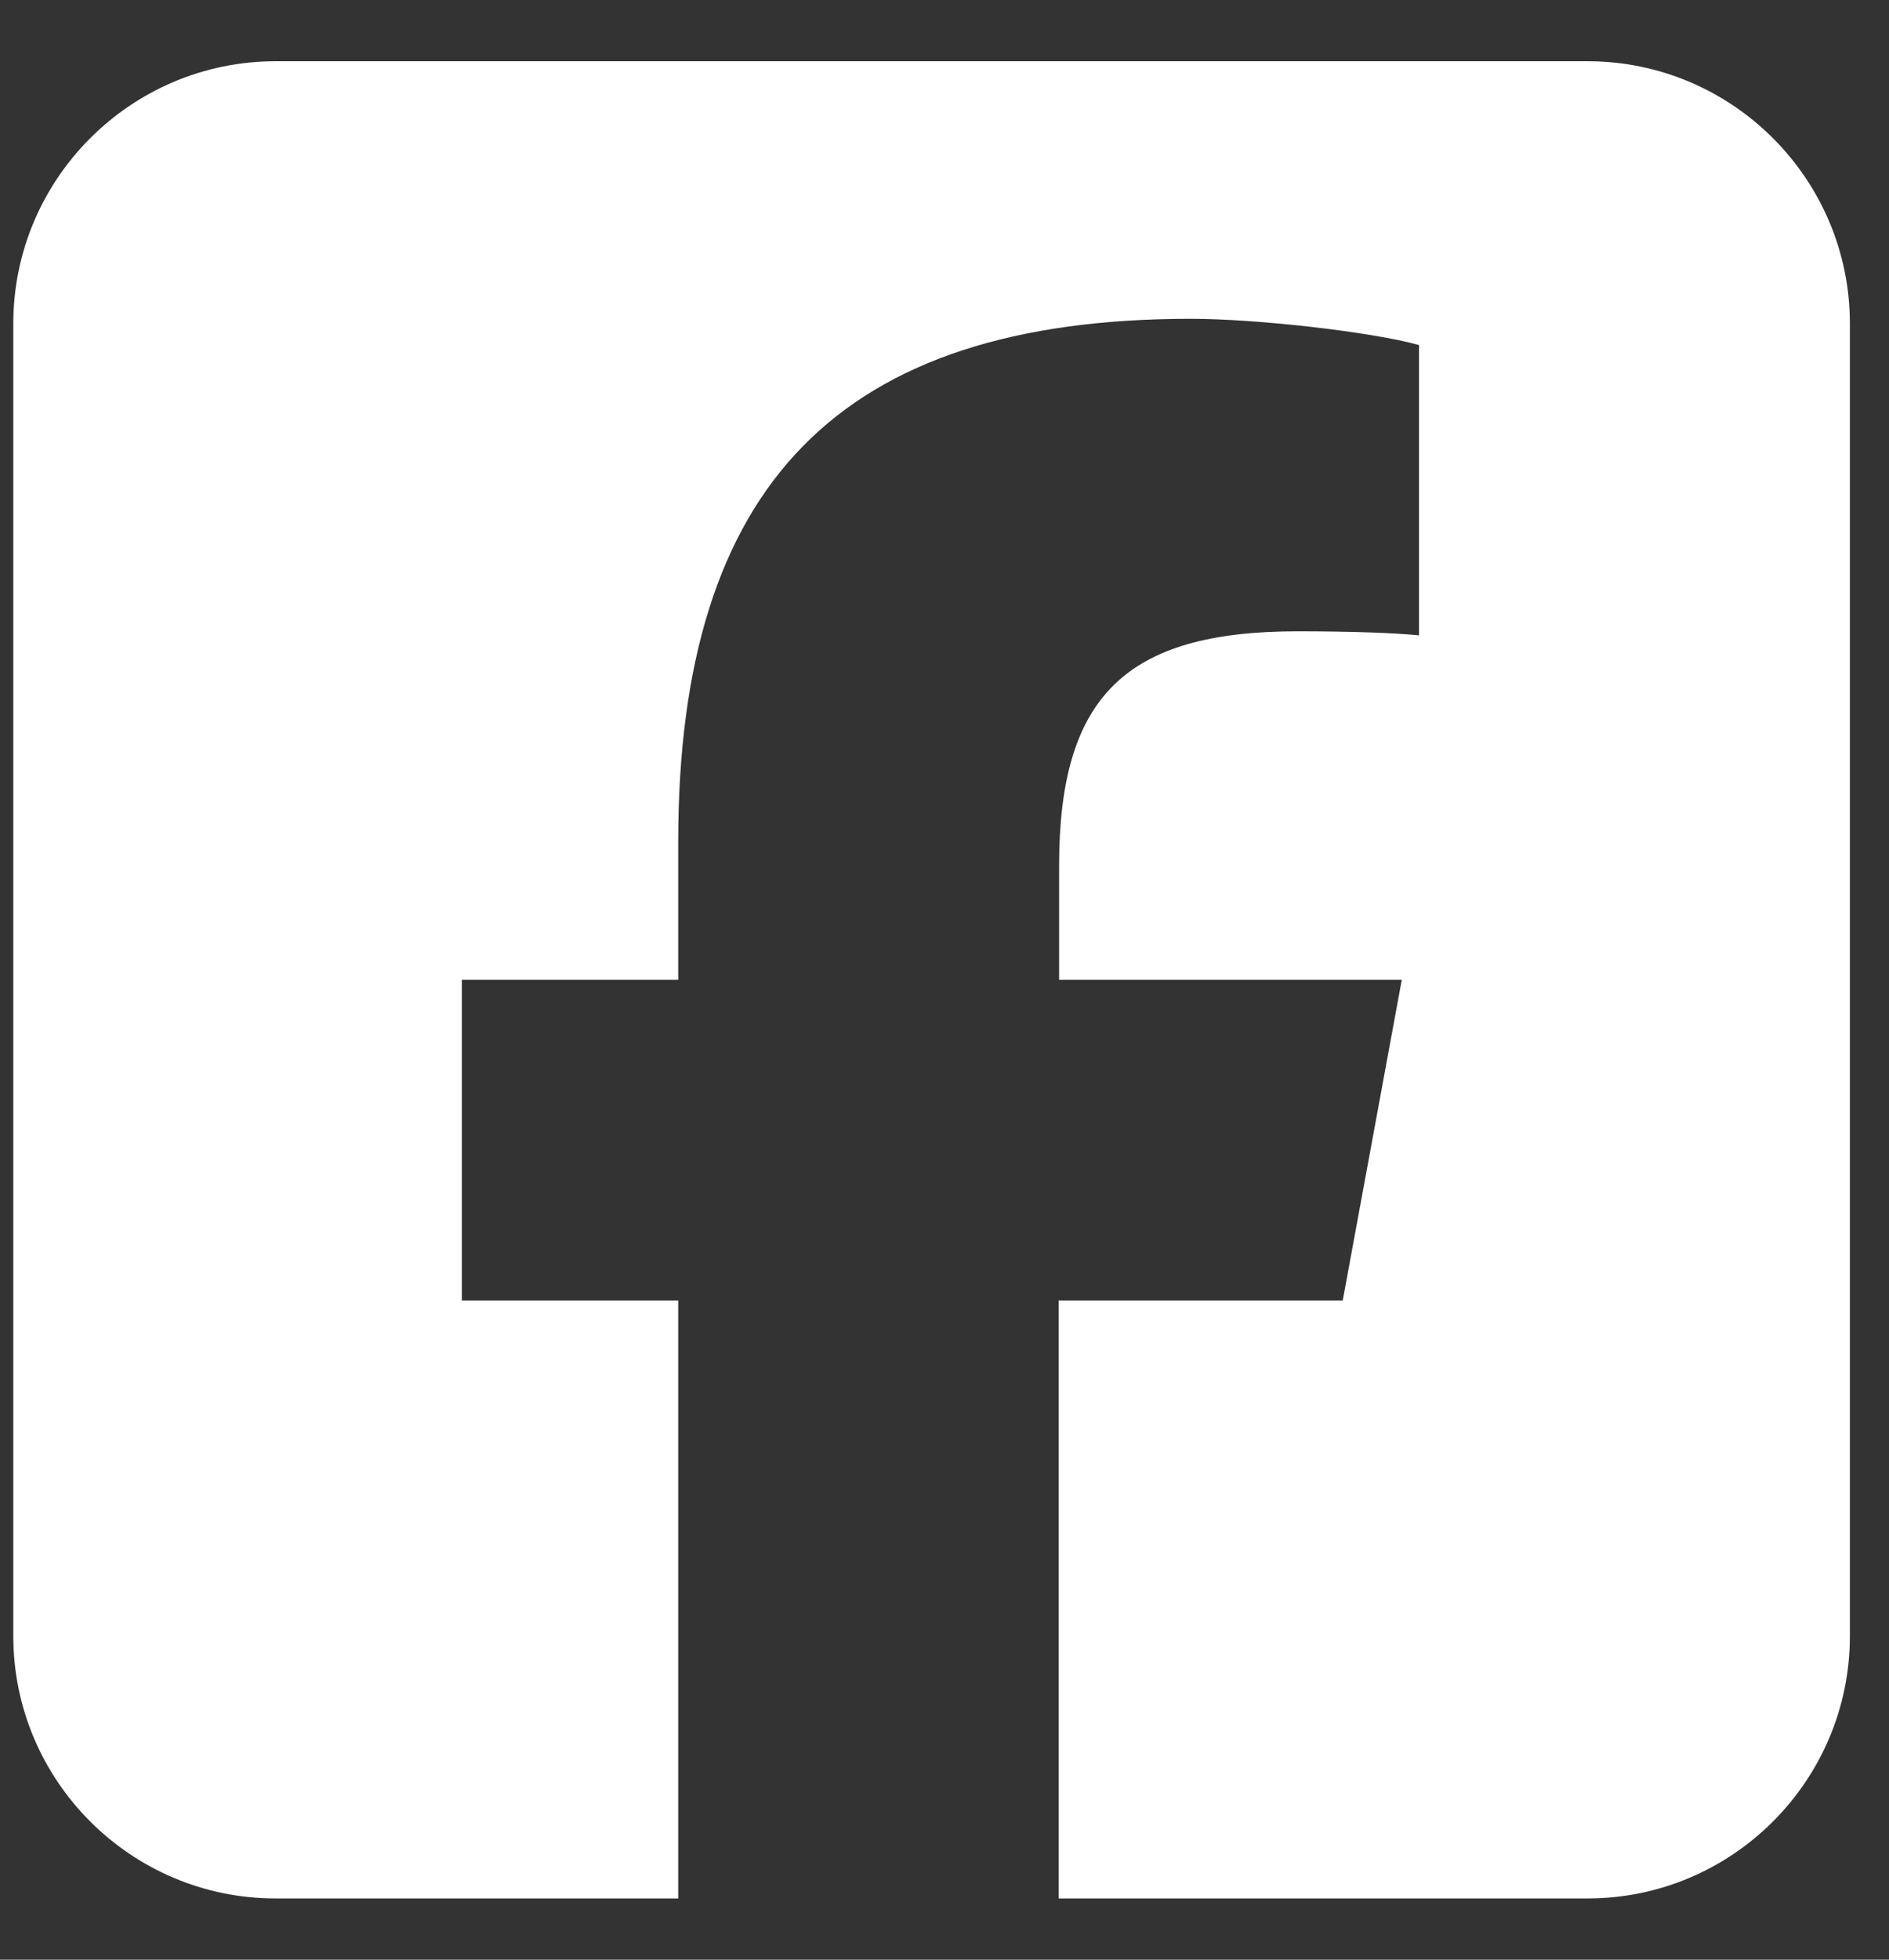 <svg width="27" height="28" viewBox="0 0 27 28" fill="none" xmlns="http://www.w3.org/2000/svg">
<rect x="0" y="0" width="27" height="28" fill="#333333" stroke="none"/>
<path d="M3.94 0.875C1.872 0.875 0.19 2.557 0.19 4.625V23.375C0.19 25.443 1.872 27.125 3.94 27.125H9.694V18.582H6.601V14H9.694V12.025C9.694 6.922 12.003 4.555 17.019 4.555C17.968 4.555 19.608 4.742 20.282 4.93V9.078C19.931 9.043 19.316 9.02 18.548 9.02C16.087 9.02 15.138 9.951 15.138 12.371V14H20.036L19.192 18.582H15.132V27.125H22.691C24.759 27.125 26.441 25.443 26.441 23.375V4.625C26.441 2.557 24.759 0.875 22.691 0.875H3.94Z" fill="white"/>
</svg>
